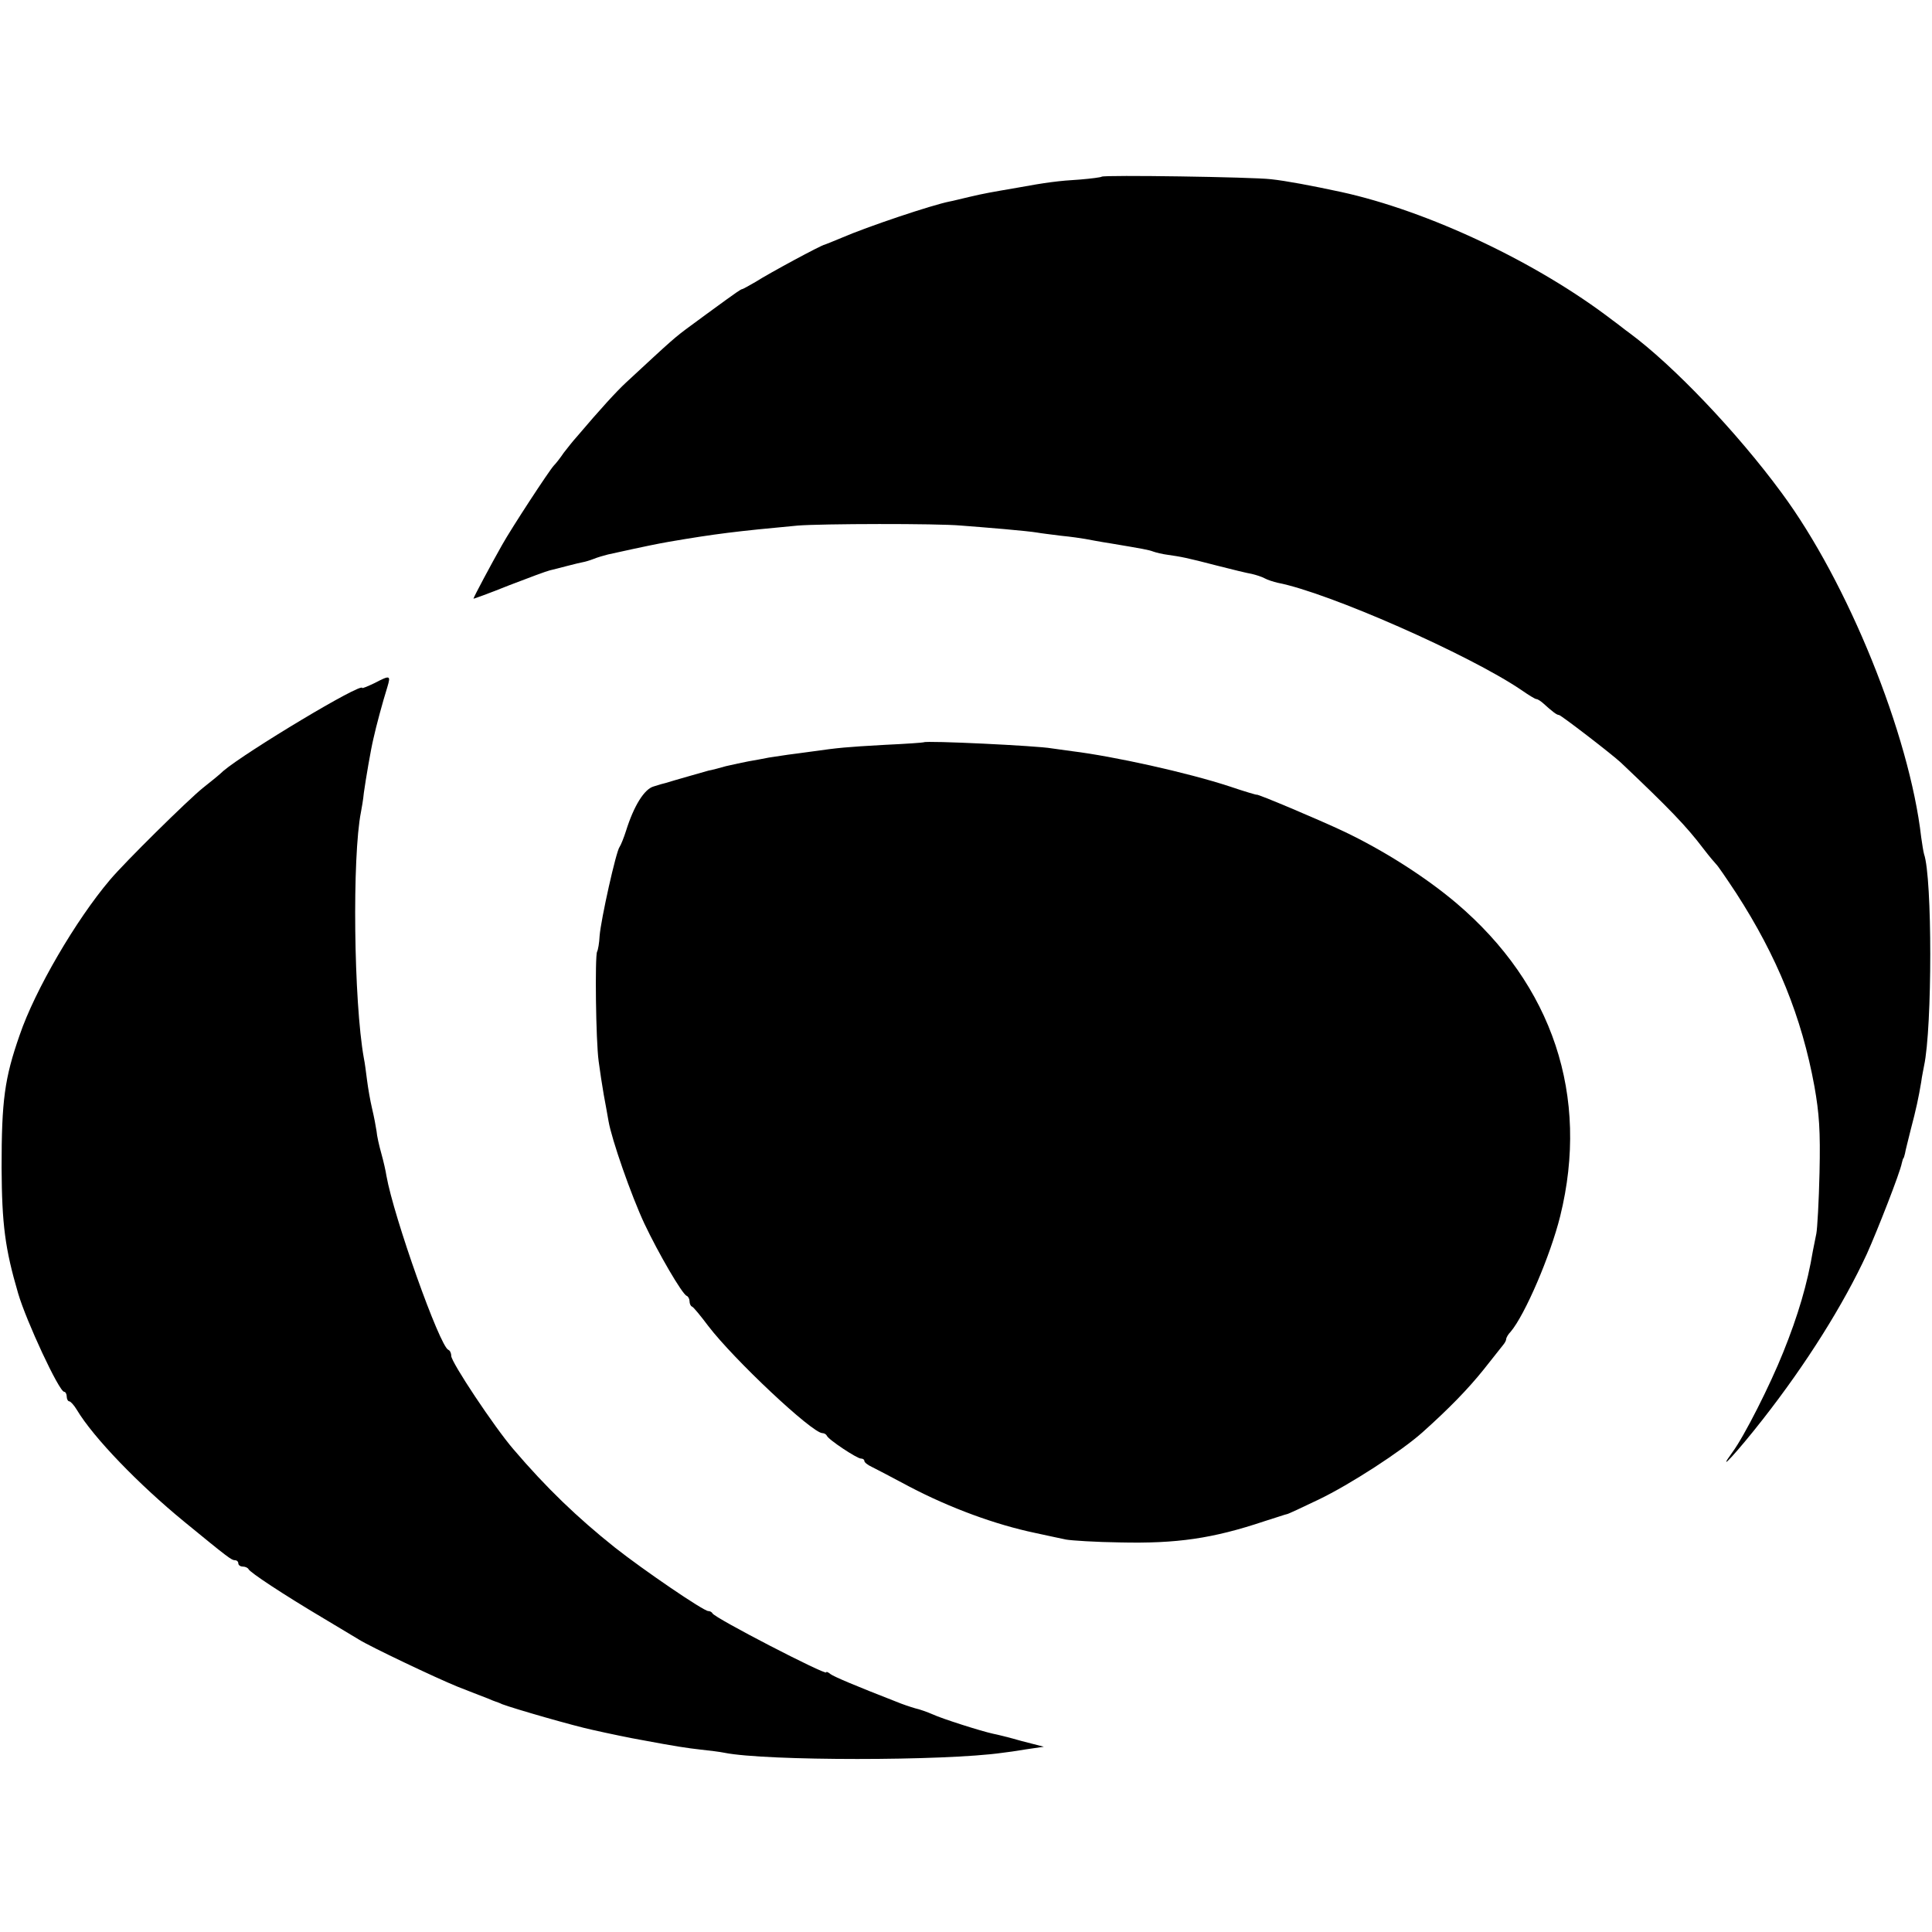 <?xml version="1.0" standalone="no"?>
<!DOCTYPE svg PUBLIC "-//W3C//DTD SVG 20010904//EN"
 "http://www.w3.org/TR/2001/REC-SVG-20010904/DTD/svg10.dtd">
<svg version="1.0" xmlns="http://www.w3.org/2000/svg"
 width="608pt" height="608pt" viewBox="0 0 608 608"
 preserveAspectRatio="xMidYMid meet">
<g transform="translate(0,608) scale(0.1,-0.1)"
fill="#000000" stroke="none">
<path d="M3467 5524 c-2 -2 -32 -6 -68 -9 -67 -4 -106 -9 -199 -26 -81 -14
-100 -17 -151 -29 -26 -6 -53 -13 -60 -14 -56 -11 -259 -79 -342 -115 -26 -11
-49 -20 -52 -21 -8 0 -175 -90 -217 -117 -21 -12 -40 -23 -43 -23 -3 0 -26
-16 -52 -35 -63 -46 -62 -45 -108 -79 -53 -39 -55 -41 -205 -180 -30 -28 -78
-80 -157 -173 -11 -12 -28 -34 -39 -48 -10 -15 -24 -33 -31 -40 -15 -16 -134
-198 -163 -250 -34 -60 -90 -165 -90 -169 0 -1 50 17 112 42 62 24 119 45 128
47 8 2 33 8 55 14 22 6 45 11 50 12 6 1 20 5 33 10 12 5 33 11 45 14 122 27
158 34 192 40 146 25 211 33 405 51 74 6 439 7 515 0 28 -2 88 -7 135 -11 47
-4 93 -9 104 -11 10 -2 44 -6 75 -10 31 -3 65 -8 76 -10 11 -2 47 -9 80 -14
101 -17 119 -20 135 -26 8 -3 29 -8 45 -10 42 -6 59 -9 155 -34 47 -12 96 -24
109 -26 13 -3 32 -9 41 -14 9 -5 28 -11 41 -14 160 -31 602 -226 766 -337 23
-16 44 -29 48 -29 4 0 13 -6 20 -12 31 -28 44 -38 51 -38 6 0 166 -123 195
-150 153 -145 205 -199 259 -270 19 -25 38 -47 41 -50 4 -3 32 -44 63 -91 128
-198 206 -389 246 -608 15 -85 19 -139 16 -271 -2 -91 -7 -177 -10 -192 -3
-16 -8 -40 -11 -55 -17 -103 -47 -204 -93 -318 -42 -105 -123 -265 -160 -315
-56 -77 18 4 96 104 137 175 253 360 327 520 32 71 105 257 110 286 2 8 4 15
5 15 1 0 3 7 5 15 1 8 10 42 18 75 17 64 25 102 33 150 2 17 7 39 9 51 26 121
26 592 0 666 -2 7 -6 31 -9 53 -37 323 -231 803 -440 1085 -139 189 -340 400
-478 502 -13 9 -36 28 -53 40 -237 182 -580 344 -855 404 -93 20 -173 35 -220
40 -58 7 -527 14 -533 8z"/>
<path d="M1178 3930 c-21 -10 -38 -17 -38 -15 0 19 -366 -201 -437 -261 -11
-11 -41 -35 -65 -54 -46 -37 -245 -233 -292 -289 -107 -126 -236 -347 -284
-488 -48 -137 -57 -207 -57 -418 1 -179 11 -255 52 -395 25 -86 129 -310 145
-310 4 0 8 -7 8 -15 0 -8 4 -15 8 -15 4 0 15 -12 24 -27 52 -87 194 -234 338
-352 139 -114 149 -121 159 -121 6 0 11 -4 11 -10 0 -5 6 -10 14 -10 8 0 16
-4 18 -8 4 -10 110 -80 238 -156 52 -31 102 -61 110 -66 35 -22 241 -120 310
-148 41 -16 84 -33 95 -37 11 -5 22 -9 25 -10 3 -1 12 -4 20 -8 40 -15 228
-69 285 -81 48 -11 126 -27 150 -31 112 -21 146 -26 190 -31 28 -3 61 -7 75
-10 130 -26 693 -26 875 0 11 1 45 6 75 11 l55 8 -70 18 c-38 11 -79 21 -90
23 -37 8 -160 47 -190 61 -16 7 -41 16 -55 19 -14 4 -41 13 -60 21 -126 49
-197 79 -207 87 -7 6 -13 8 -13 5 0 -10 -353 172 -358 186 -2 4 -8 7 -13 7
-15 0 -204 129 -294 200 -118 94 -216 188 -320 310 -60 70 -195 273 -195 293
0 9 -4 17 -9 19 -27 10 -172 418 -195 548 -2 14 -9 45 -16 70 -7 25 -14 56
-15 70 -2 14 -8 46 -14 71 -6 25 -13 66 -16 90 -3 24 -7 55 -10 69 -32 178
-37 635 -9 775 2 11 7 38 9 60 6 43 22 137 30 170 9 41 29 115 44 163 11 37 9
38 -41 12z"/>
<path d="M2907 3744 c-1 -1 -56 -5 -122 -8 -124 -7 -145 -9 -230 -21 -27 -4
-61 -8 -75 -10 -14 -2 -41 -6 -60 -9 -19 -4 -48 -9 -65 -12 -16 -3 -48 -10
-70 -15 -22 -6 -47 -13 -55 -14 -14 -4 -113 -32 -135 -39 -5 -1 -23 -6 -38
-11 -29 -8 -62 -60 -87 -140 -7 -22 -16 -44 -20 -50 -11 -13 -59 -229 -63
-280 -1 -22 -5 -45 -8 -50 -7 -14 -4 -280 5 -345 4 -30 11 -77 16 -105 5 -27
12 -65 15 -83 10 -58 71 -233 113 -323 44 -93 119 -222 133 -227 5 -2 9 -10 9
-17 0 -7 3 -15 8 -17 4 -1 27 -29 51 -61 81 -106 327 -337 359 -337 6 0 12 -4
14 -8 4 -12 95 -72 107 -72 6 0 11 -3 11 -7 0 -5 10 -13 23 -19 12 -6 66 -34
120 -63 128 -67 270 -119 394 -145 38 -8 82 -18 98 -21 17 -3 93 -8 170 -9
178 -4 291 12 455 67 36 11 67 22 70 22 3 0 48 21 100 46 98 47 260 152 326
211 85 76 144 137 193 198 28 36 56 70 61 77 6 7 10 15 10 19 0 4 6 15 14 23
45 53 125 239 156 364 93 377 -23 727 -327 985 -98 83 -231 167 -353 225 -78
37 -275 120 -275 116 0 -1 -38 10 -85 26 -134 44 -366 95 -496 111 -23 3 -52
7 -65 9 -43 8 -395 25 -402 19z"/>
</g>
</svg>
